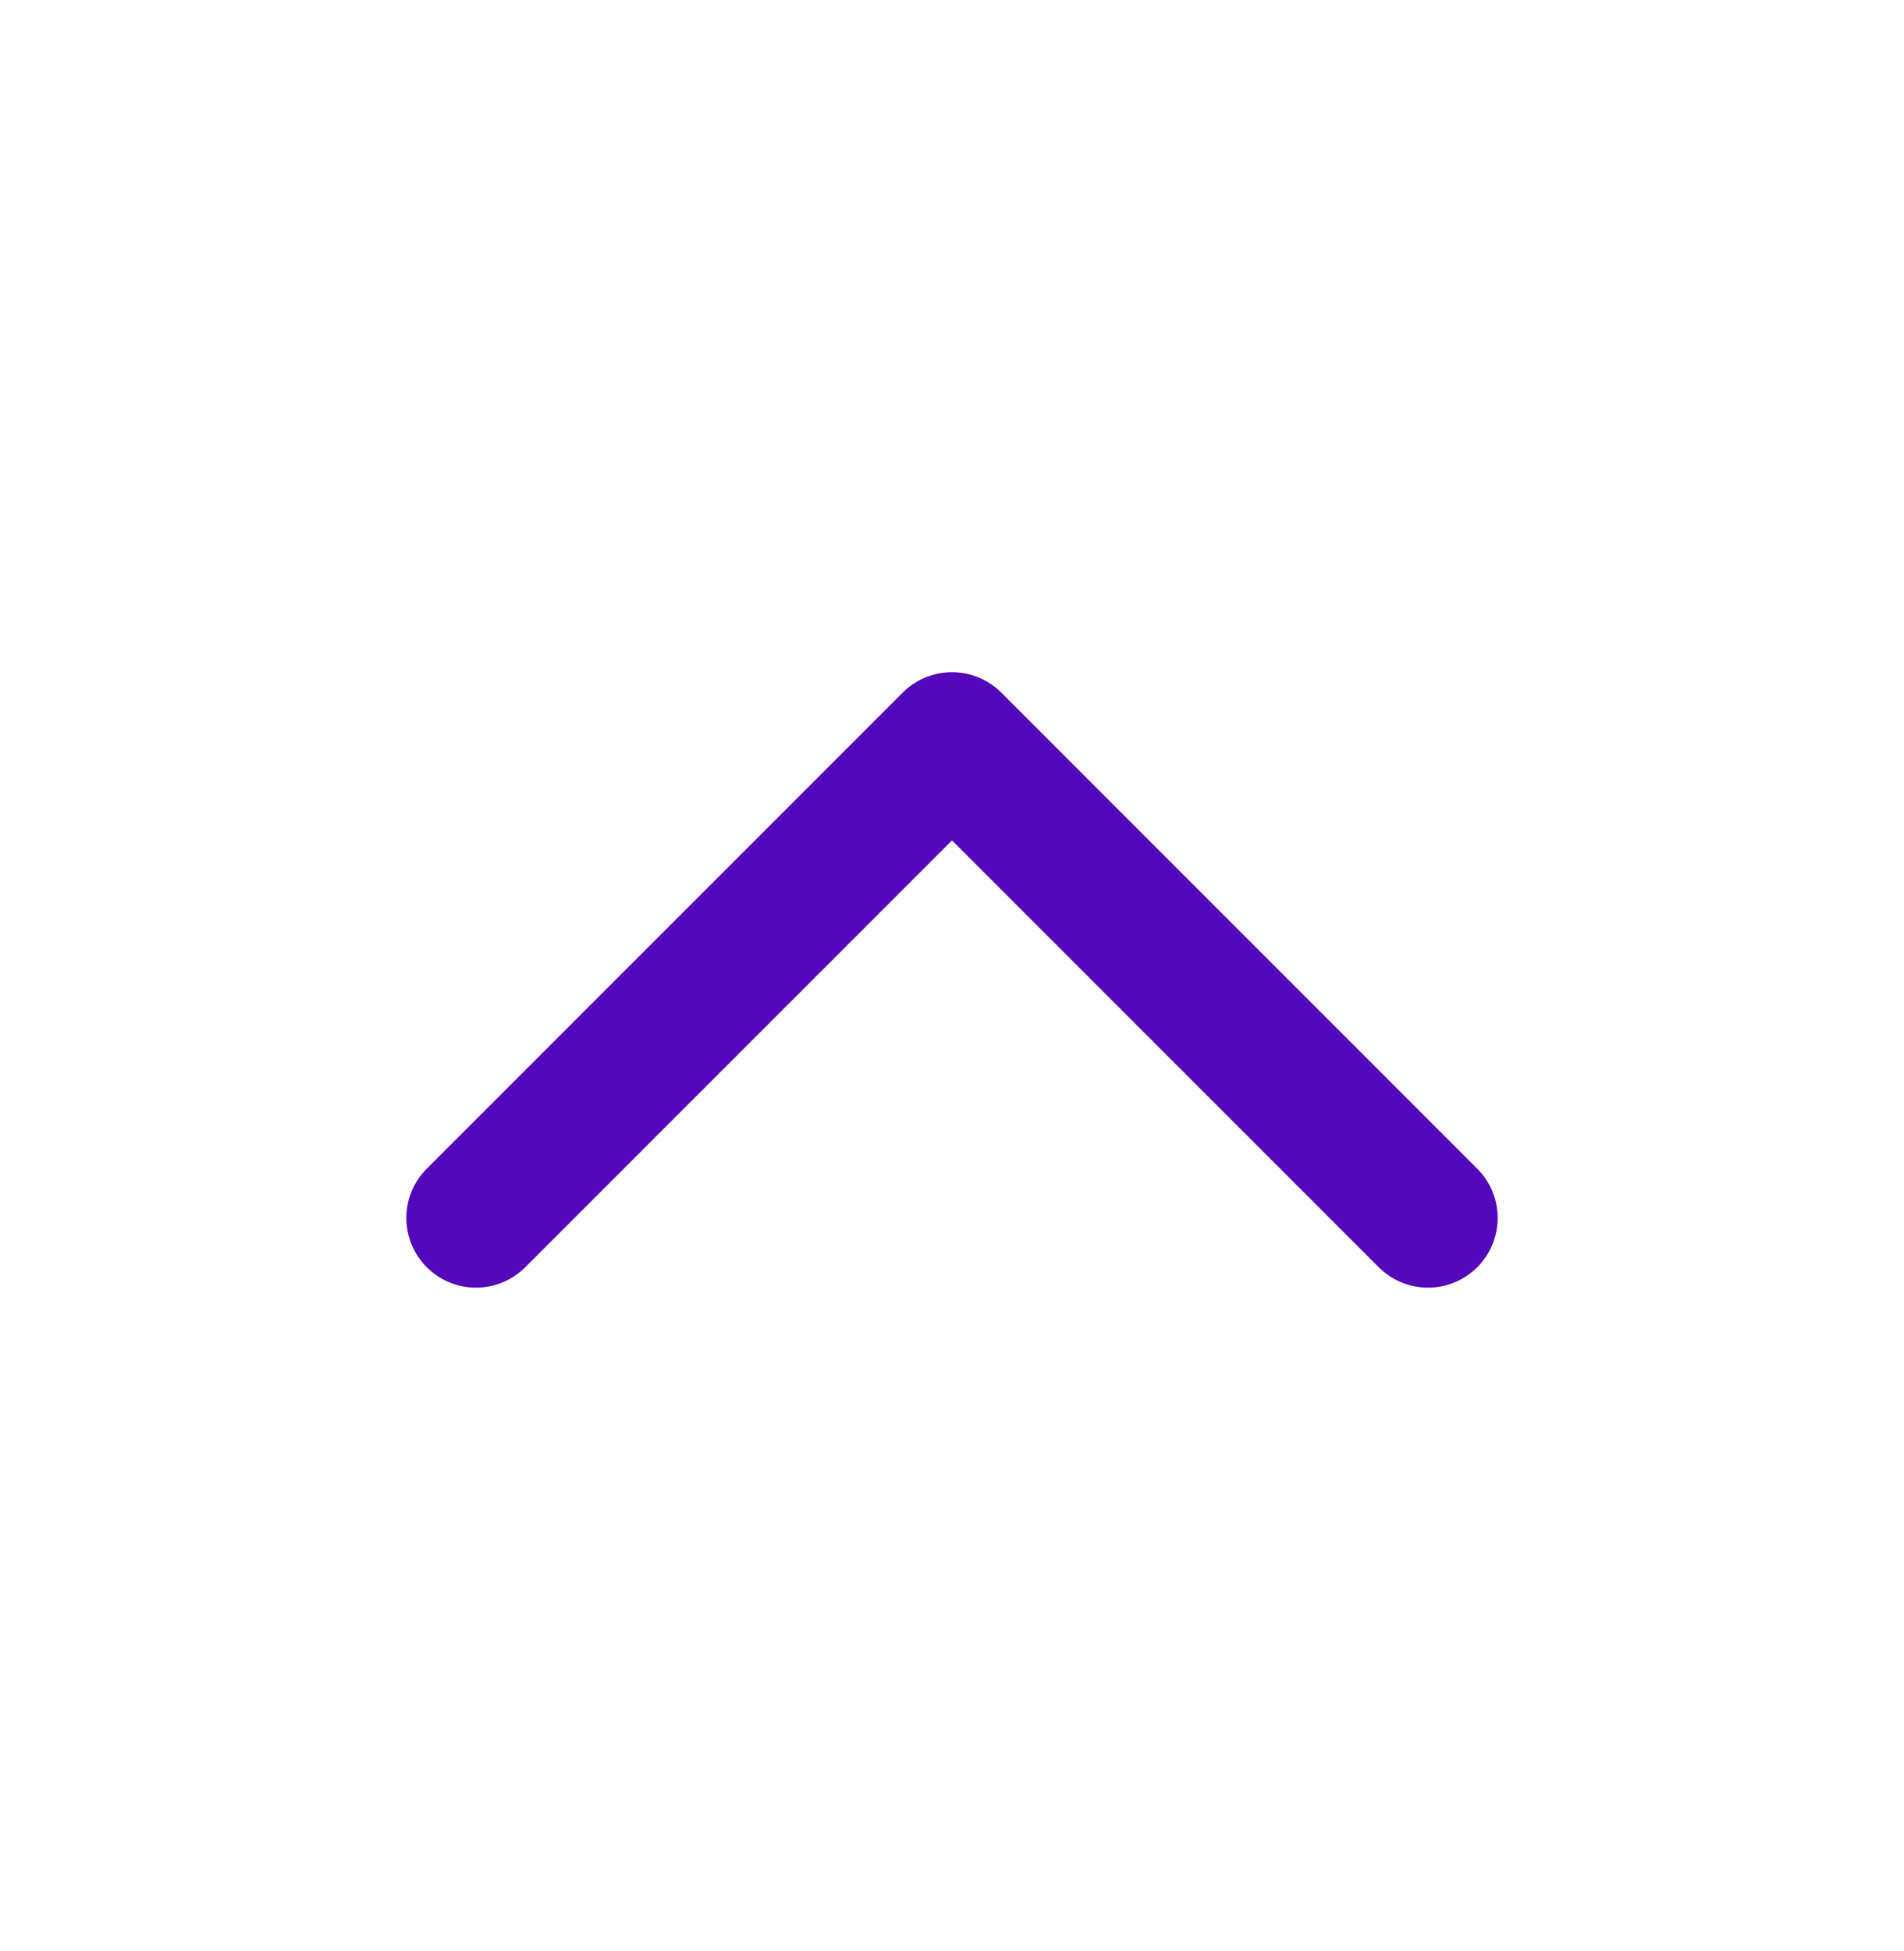 <svg width="41" height="42" fill="none" xmlns="http://www.w3.org/2000/svg"><path d="M30.75 26.22 20.5 15.97 10.25 26.22" stroke="#5507BB" stroke-width="3" stroke-linecap="round" stroke-linejoin="round"/></svg>